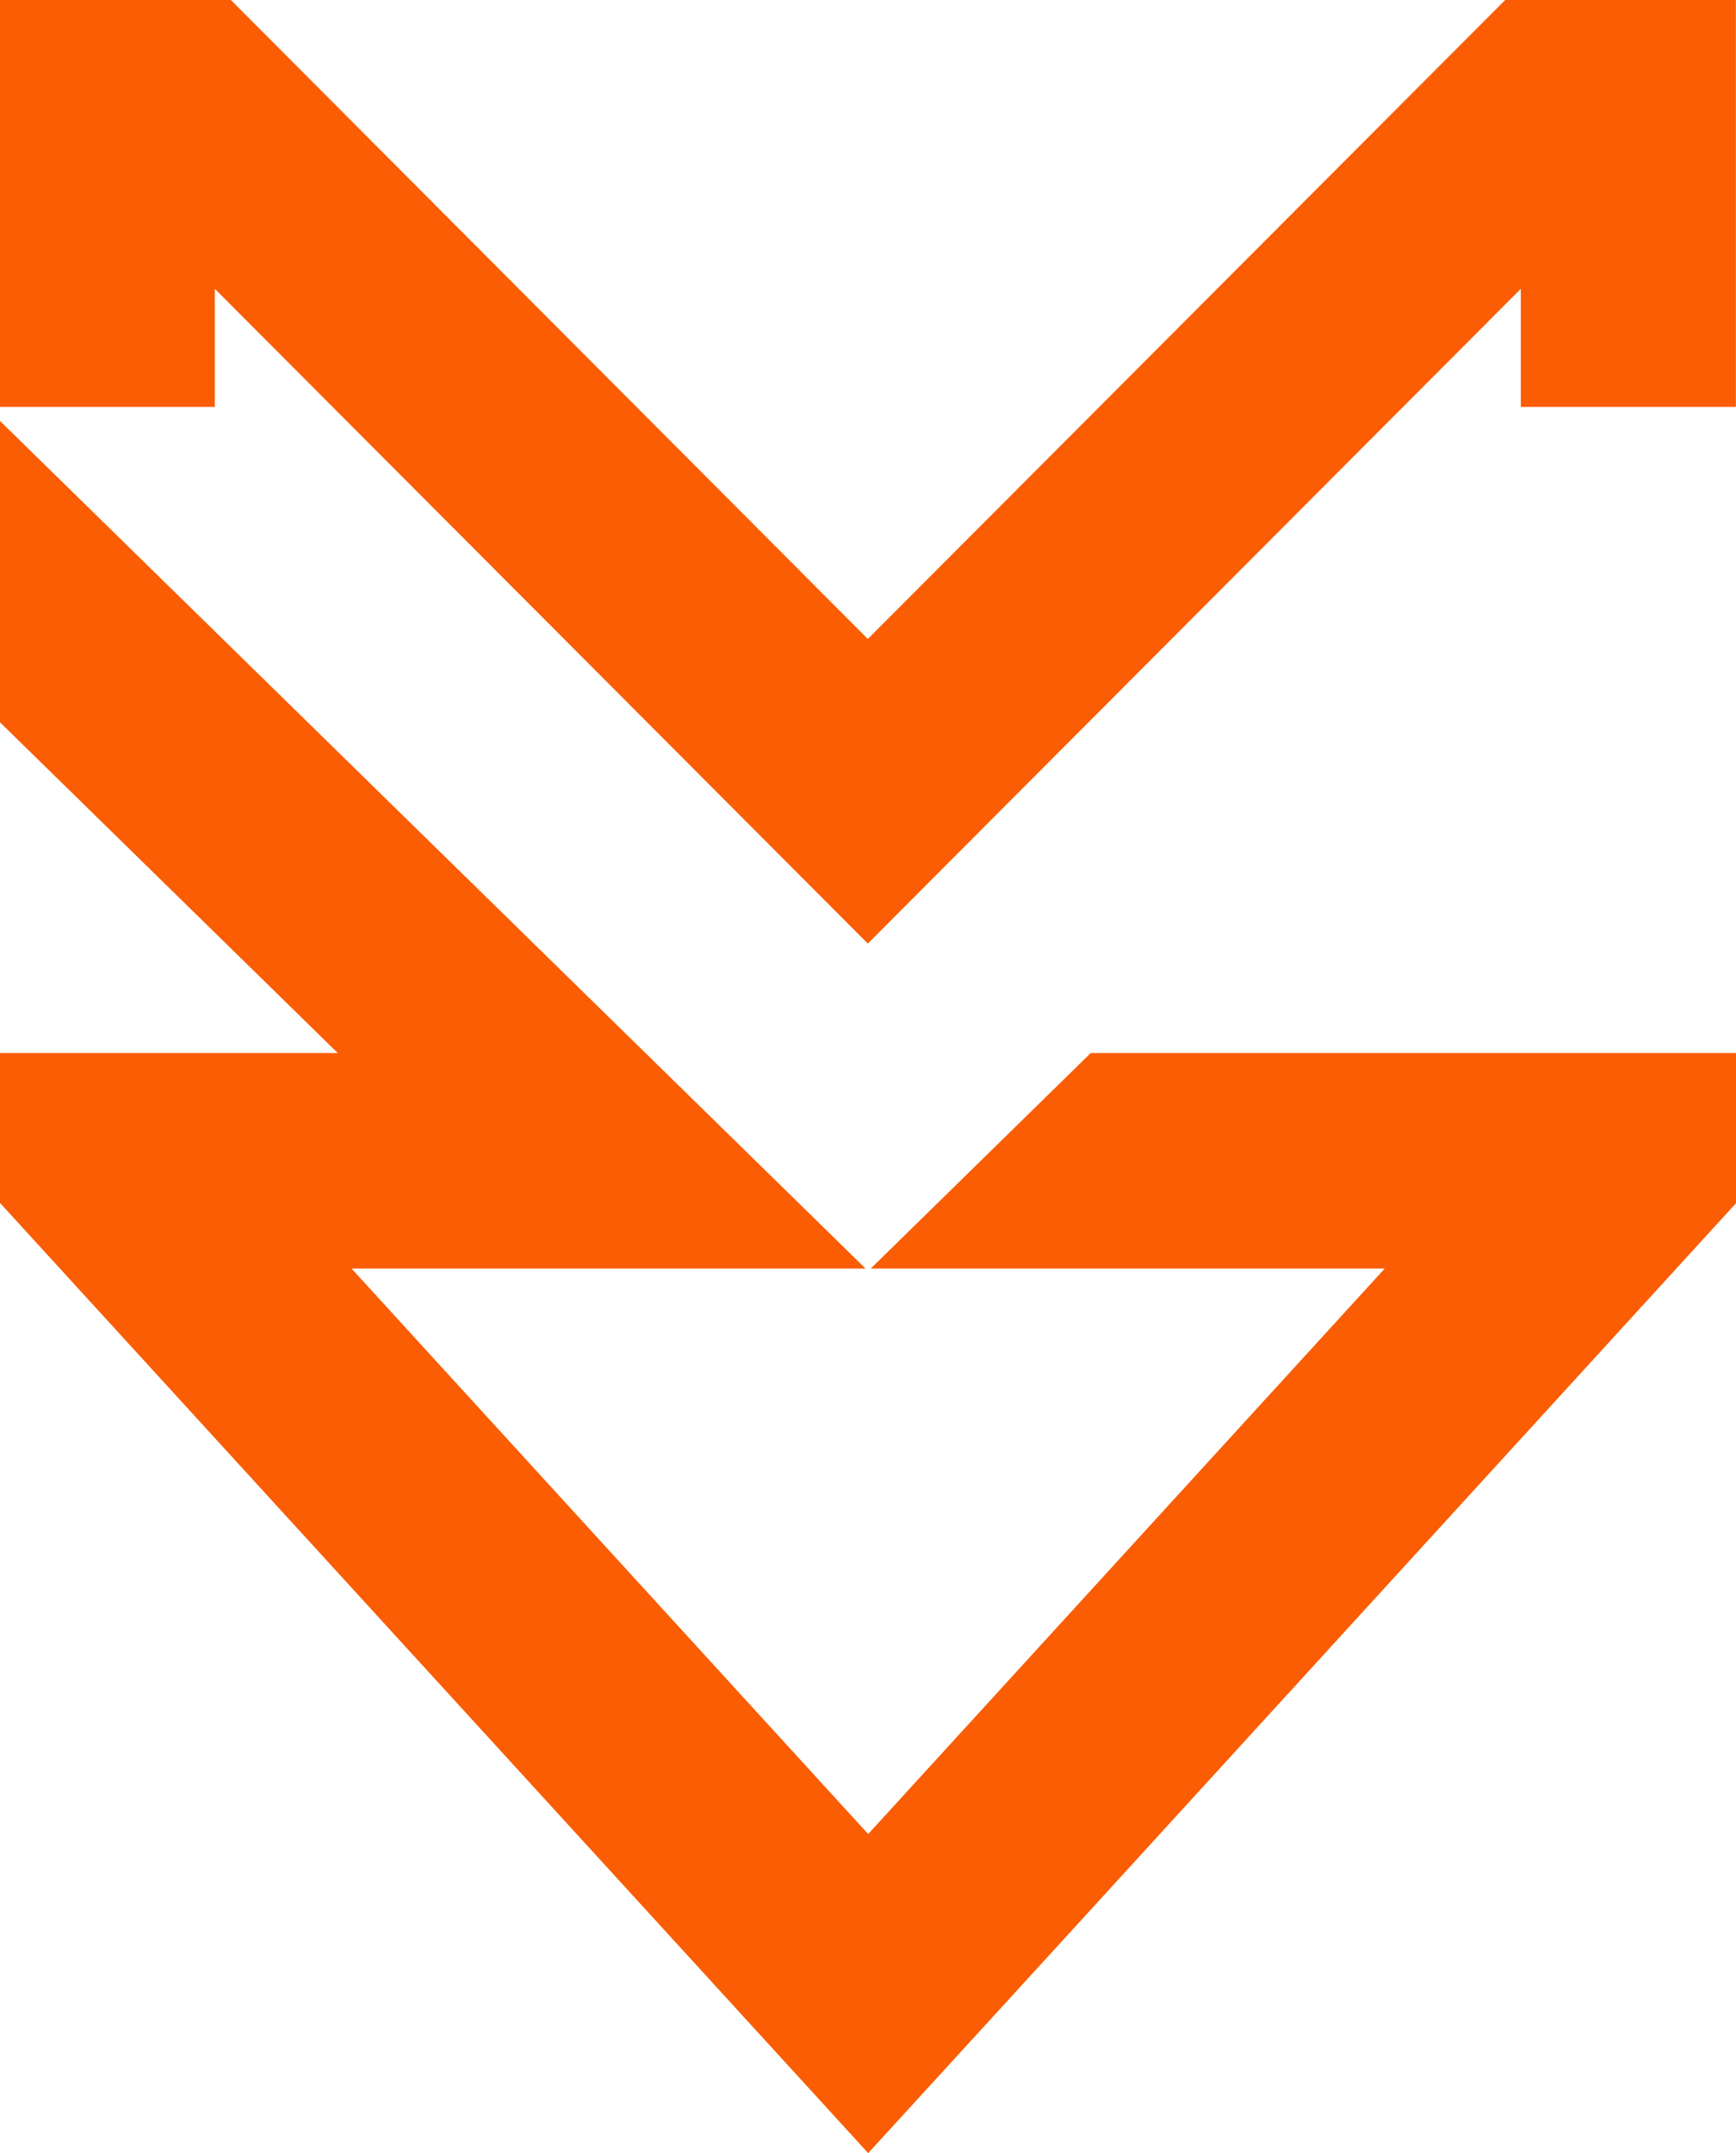 <svg id="Group_2868" data-name="Group 2868" xmlns="http://www.w3.org/2000/svg" width="38.738" height="48.035" viewBox="0 0 38.738 48.035">
  <path id="Path_1033" data-name="Path 1033" d="M33.588,0,19.365,14.256,5.152,0H0V9.078H4.794V6.444L19.365,21.052,33.936,6.444V9.078h4.8V0Z" fill="#fa5d03"/>
  <path id="Path_1034" data-name="Path 1034" d="M19.431,67.4H30.9L19.373,80.017,7.844,67.4h11.47L0,48.49v6.723l7.538,7.38H0v3.343l19.373,21.2L23.065,83.1,38.738,65.943V62.593h-14.4Z" transform="translate(0 -39.098)" fill="#fa5d03"/>
</svg>
